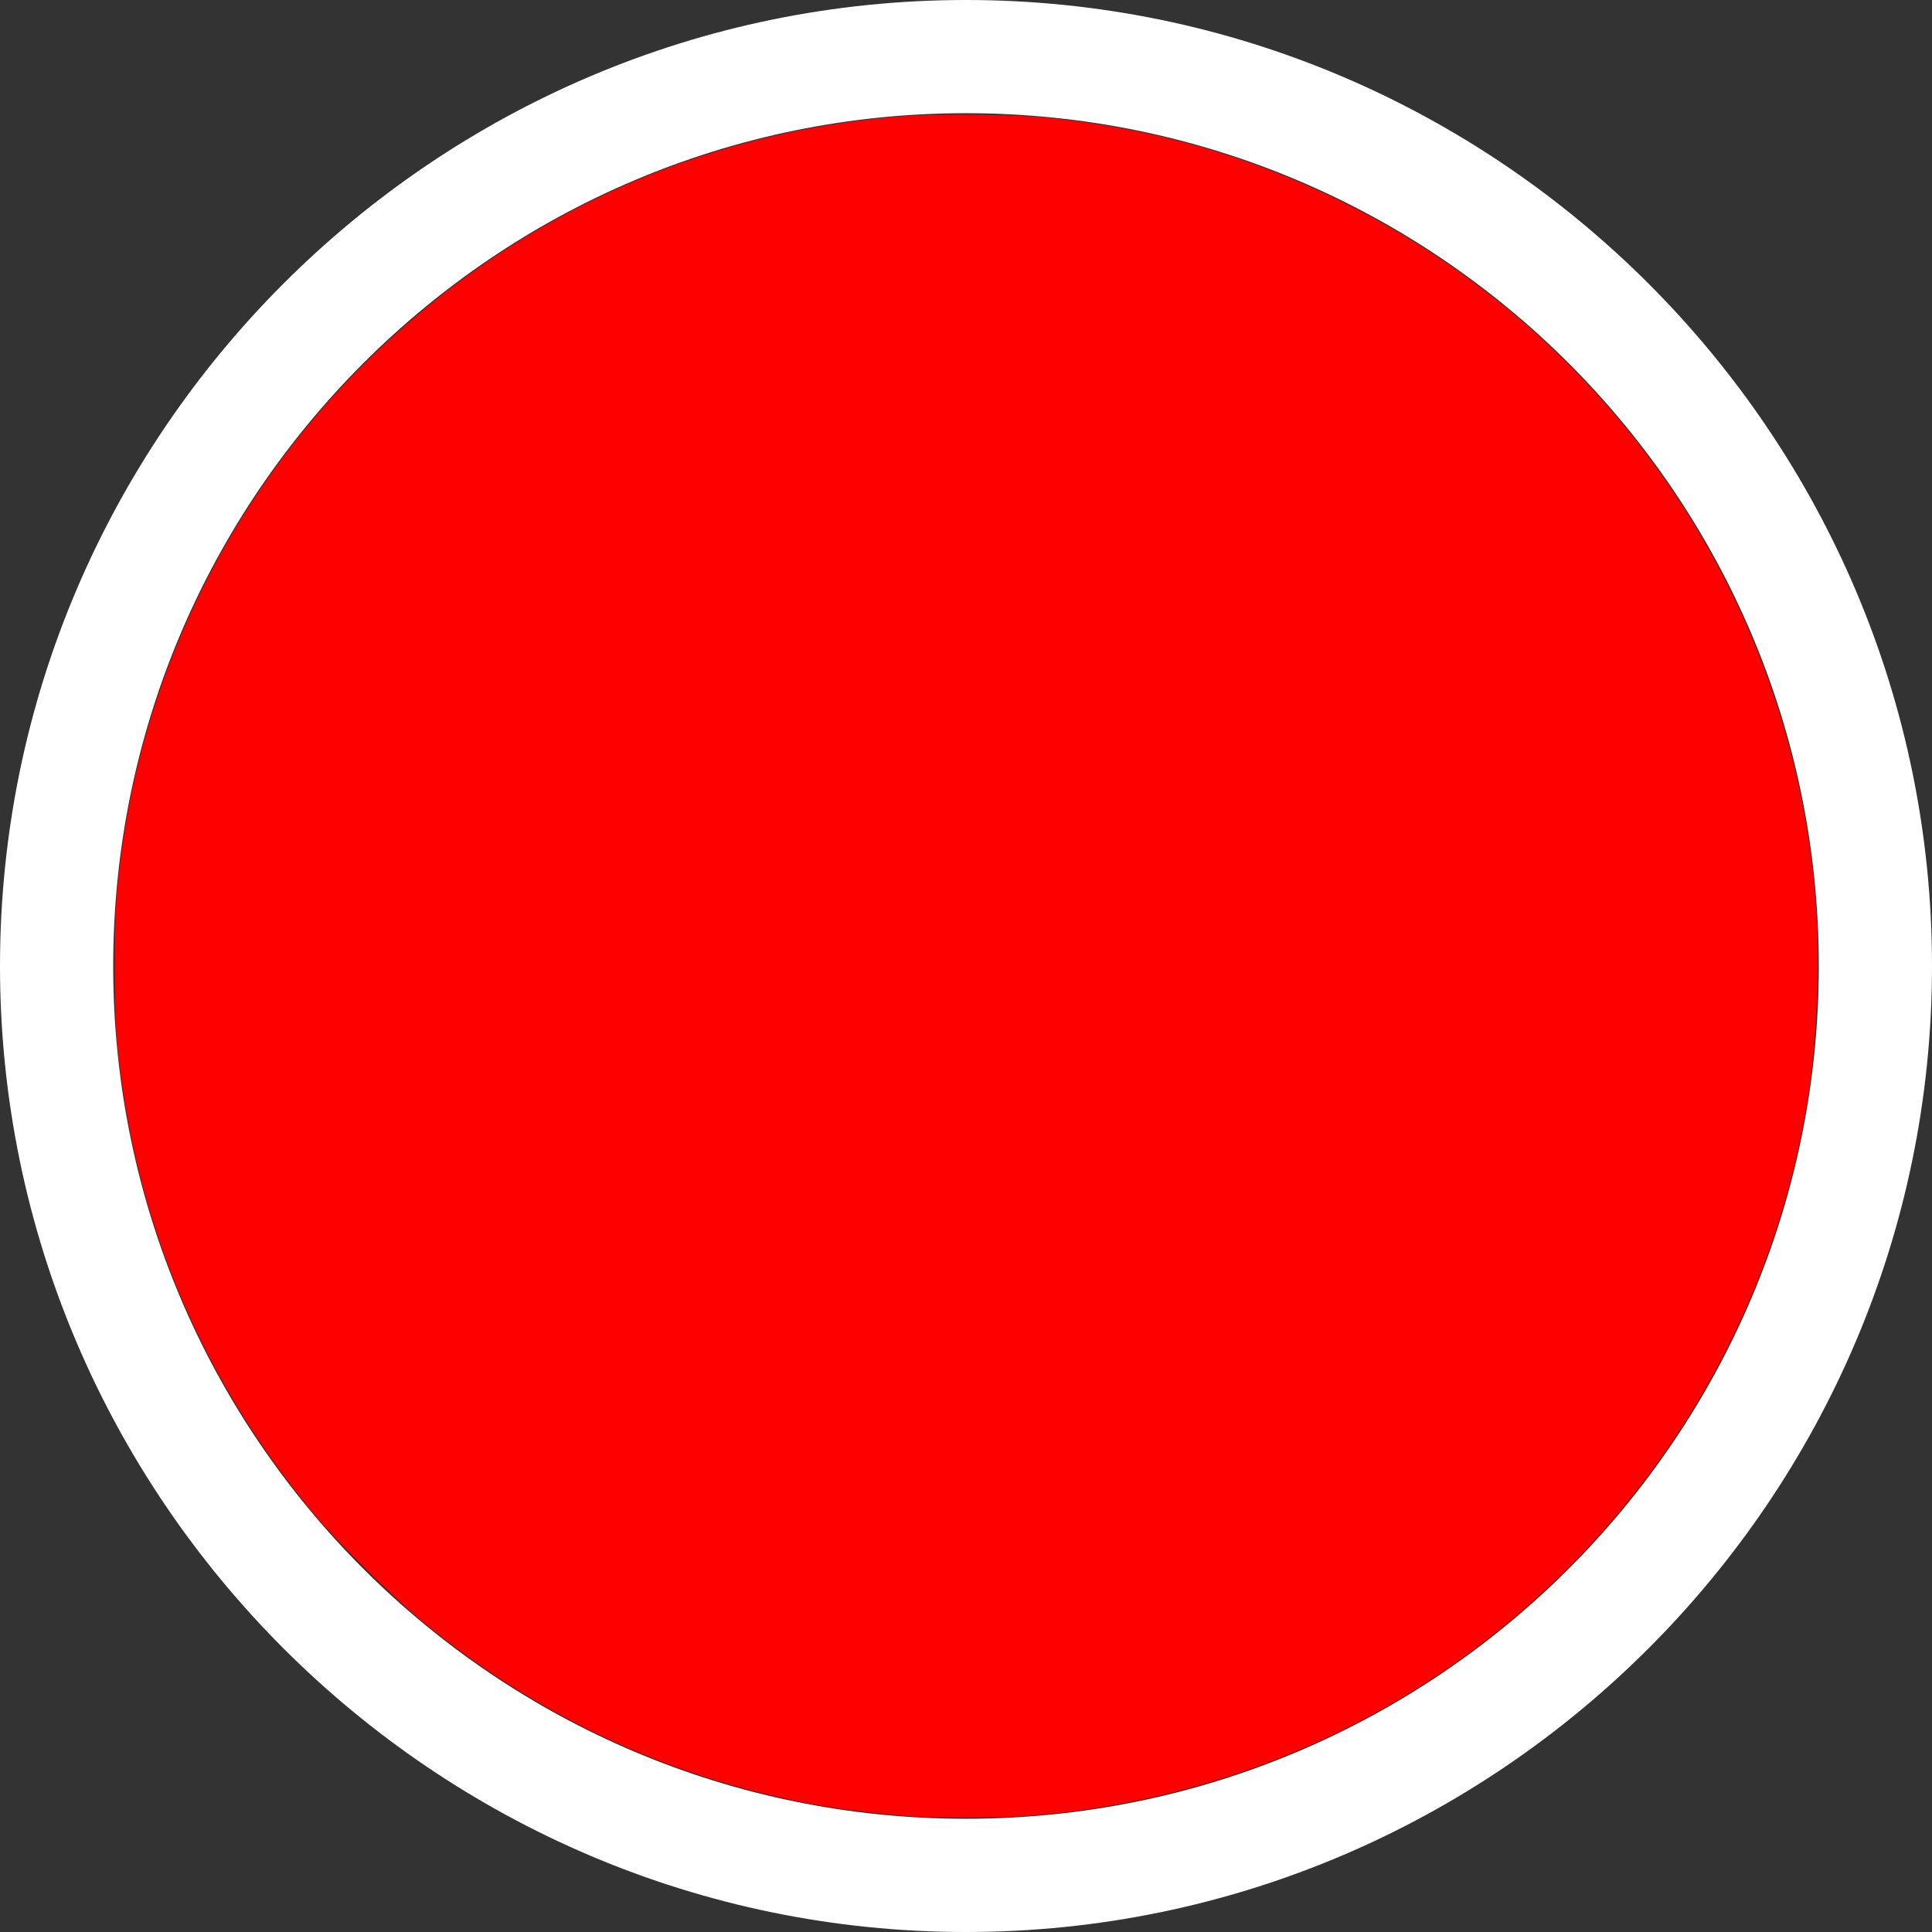 <?xml version="1.0" encoding="UTF-8" standalone="no"?>
<!-- Generator: Adobe Illustrator 19.0.0, SVG Export Plug-In . SVG Version: 6.00 Build 0)  -->

<svg
   version="1.1"
   id="Layer_1"
   x="0px"
   y="0px"
   viewBox="0 0 512 512"
   style="enable-background:new 0 0 512 512;"
   xml:space="preserve"
   sodipodi:docname="circle_red.svg"
   inkscape:version="1.1 (ce6663b3b7, 2021-05-25)"
   xmlns:inkscape="http://www.inkscape.org/namespaces/inkscape"
   xmlns:sodipodi="http://sodipodi.sourceforge.net/DTD/sodipodi-0.dtd"
   xmlns="http://www.w3.org/2000/svg"
   xmlns:svg="http://www.w3.org/2000/svg"
   xmlns:rdf="http://www.w3.org/1999/02/22-rdf-syntax-ns#"
   xmlns:cc="http://creativecommons.org/ns#"
   xmlns:dc="http://purl.org/dc/elements/1.1/"><rect x="0" y="0" width="512" height="512" fill="#333333" stroke="none"/><defs
   id="defs41" /><sodipodi:namedview
   pagecolor="#ffffff"
   bordercolor="#666666"
   borderopacity="1"
   objecttolerance="10"
   gridtolerance="10"
   guidetolerance="10"
   inkscape:pageopacity="0"
   inkscape:pageshadow="2"
   inkscape:window-width="1600"
   inkscape:window-height="863"
   id="namedview39"
   showgrid="false"
   inkscape:zoom="1.3037281"
   inkscape:cx="89.359123"
   inkscape:cy="265.39276"
   inkscape:window-x="3384"
   inkscape:window-y="0"
   inkscape:window-maximized="1"
   inkscape:current-layer="Layer_1"
   inkscape:pagecheckerboard="0" />
<g
   id="g6"
   style="fill:#ffffff;fill-opacity:1;stroke:none;stroke-opacity:1">
	<g
   id="g4"
   style="fill:#ffffff;fill-opacity:1;stroke:none;stroke-opacity:1">
		<path
   d="M256,0C115.03,0,0,115.05,0,256c0,140.97,115.05,256,256,256c140.97,0,256-115.05,256-256C512,115.03,396.95,0,256,0z     M256,482C131.383,482,30,380.617,30,256S131.383,30,256,30s226,101.383,226,226S380.617,482,256,482z"
   id="path2"
   style="fill:#ffffff;fill-opacity:1;stroke:none;stroke-opacity:1" />
	</g>
</g>
<g
   id="g8">
</g>
<g
   id="g10">
</g>
<g
   id="g12">
</g>
<g
   id="g14">
</g>
<g
   id="g16">
</g>
<g
   id="g18">
</g>
<g
   id="g20">
</g>
<g
   id="g22">
</g>
<g
   id="g24">
</g>
<g
   id="g26">
</g>
<g
   id="g28">
</g>
<g
   id="g30">
</g>
<g
   id="g32">
</g>
<g
   id="g34">
</g>
<g
   id="g36">
</g>
<path
   style="opacity:1;fill:#ff0000;fill-opacity:1;stroke:none;stroke-width:0.145;stroke-miterlimit:4;stroke-dasharray:none;stroke-opacity:1"
   d="m 243.057,481.466 c -9.671,-0.664 -20.449,-1.969 -27.981,-3.388 C 176.609,470.83 141.964,454.544 111.613,429.442 104.347,423.432 89.086,408.279 83.346,401.372 55.745,368.165 38.557,329.957 32.538,288.427 c -1.733,-11.959 -2.11,-17.69 -2.117,-32.215 -0.007,-14.17 0.223,-18.119 1.741,-29.889 5.975,-46.311 27.171,-90.785 59.582,-125.02 39.732,-41.968 92.262,-66.782 149.509,-70.625 8.689,-0.583 29.436,-0.263 37.087,0.572 20.51,2.24 38.432,6.414 56.333,13.12 81.146,30.401 137.903,104.327 146.154,190.364 1.735,18.089 0.902,41.032 -2.136,58.87 -8.715,51.161 -34.898,97.857 -74.175,132.288 -37.242,32.648 -83.681,51.934 -133.463,55.428 -4.988,0.35 -23.605,0.447 -27.997,0.145 z"
   id="path850"
   inkscape:connector-curvature="0" /></svg>
